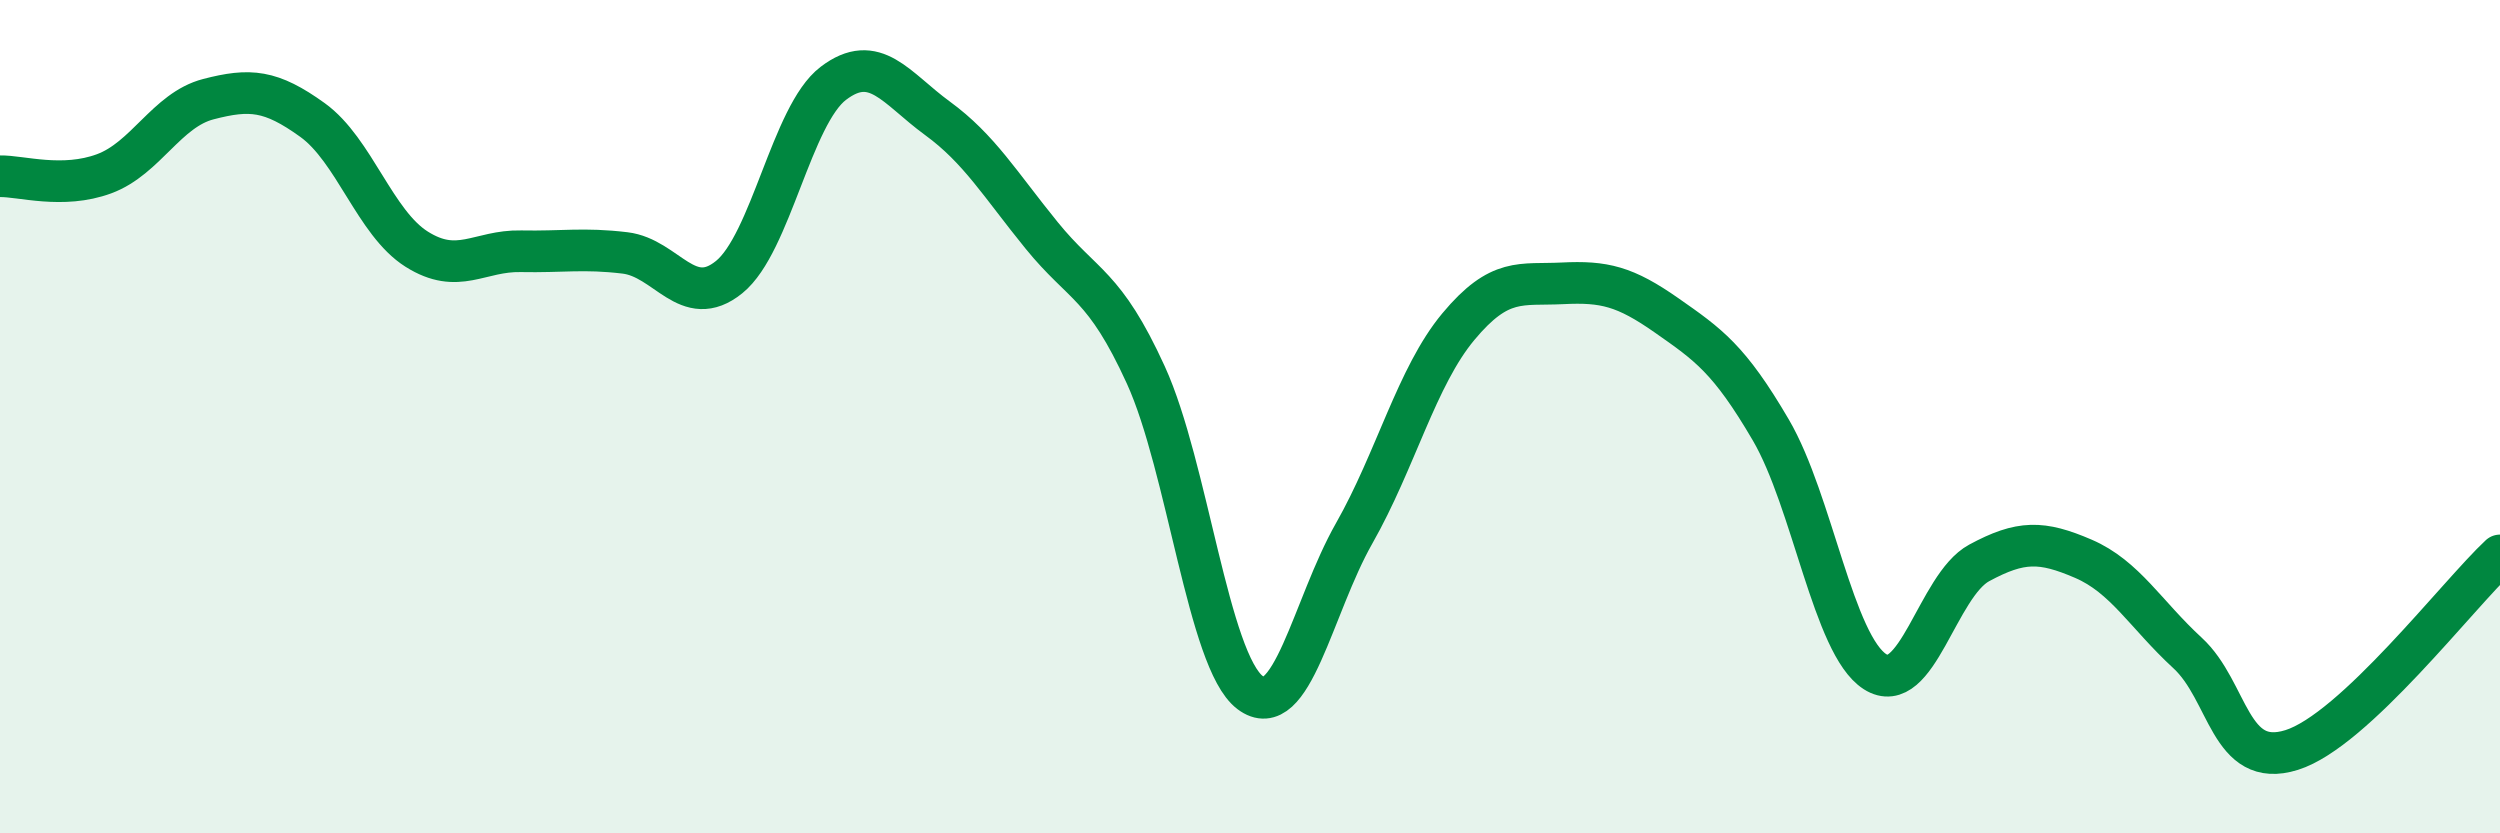 
    <svg width="60" height="20" viewBox="0 0 60 20" xmlns="http://www.w3.org/2000/svg">
      <path
        d="M 0,4.23 C 0.5,4.22 1.5,4.54 2.5,4.17 C 3.5,3.8 4,2.64 5,2.38 C 6,2.12 6.5,2.16 7.5,2.88 C 8.5,3.6 9,5.35 10,5.98 C 11,6.61 11.5,6.01 12.5,6.03 C 13.5,6.05 14,5.95 15,6.07 C 16,6.19 16.5,7.46 17.5,6.65 C 18.5,5.84 19,2.76 20,2 C 21,1.24 21.5,2.11 22.5,2.84 C 23.5,3.57 24,4.42 25,5.65 C 26,6.88 26.5,6.81 27.5,9 C 28.5,11.19 29,15.86 30,16.62 C 31,17.38 31.5,14.56 32.5,12.8 C 33.5,11.04 34,9.04 35,7.84 C 36,6.64 36.5,6.85 37.5,6.8 C 38.5,6.75 39,6.87 40,7.57 C 41,8.27 41.5,8.61 42.5,10.32 C 43.5,12.03 44,15.48 45,16.12 C 46,16.76 46.5,14.05 47.5,13.51 C 48.5,12.97 49,12.98 50,13.41 C 51,13.84 51.5,14.75 52.5,15.67 C 53.5,16.59 53.5,18.47 55,18 C 56.5,17.53 59,14.26 60,13.33L60 20L0 20Z"
        fill="#008740"
        opacity="0.1"
        stroke-linecap="round"
        stroke-linejoin="round"
      />
      <path
        d="M 0,4.23 C 0.5,4.22 1.5,4.54 2.5,4.17 C 3.5,3.8 4,2.64 5,2.38 C 6,2.12 6.5,2.16 7.5,2.88 C 8.5,3.6 9,5.35 10,5.98 C 11,6.61 11.5,6.01 12.5,6.03 C 13.5,6.05 14,5.95 15,6.07 C 16,6.19 16.5,7.46 17.5,6.65 C 18.5,5.84 19,2.76 20,2 C 21,1.24 21.5,2.11 22.5,2.84 C 23.5,3.57 24,4.42 25,5.65 C 26,6.88 26.5,6.81 27.5,9 C 28.5,11.19 29,15.86 30,16.62 C 31,17.38 31.5,14.56 32.5,12.8 C 33.5,11.04 34,9.04 35,7.84 C 36,6.64 36.5,6.85 37.5,6.8 C 38.5,6.75 39,6.87 40,7.57 C 41,8.27 41.5,8.61 42.5,10.32 C 43.5,12.03 44,15.48 45,16.12 C 46,16.76 46.5,14.05 47.5,13.51 C 48.5,12.97 49,12.98 50,13.41 C 51,13.84 51.5,14.75 52.5,15.67 C 53.5,16.59 53.5,18.47 55,18 C 56.5,17.53 59,14.26 60,13.33"
        stroke="#008740"
        stroke-width="1"
        fill="none"
        stroke-linecap="round"
        stroke-linejoin="round"
      />
    </svg>
  